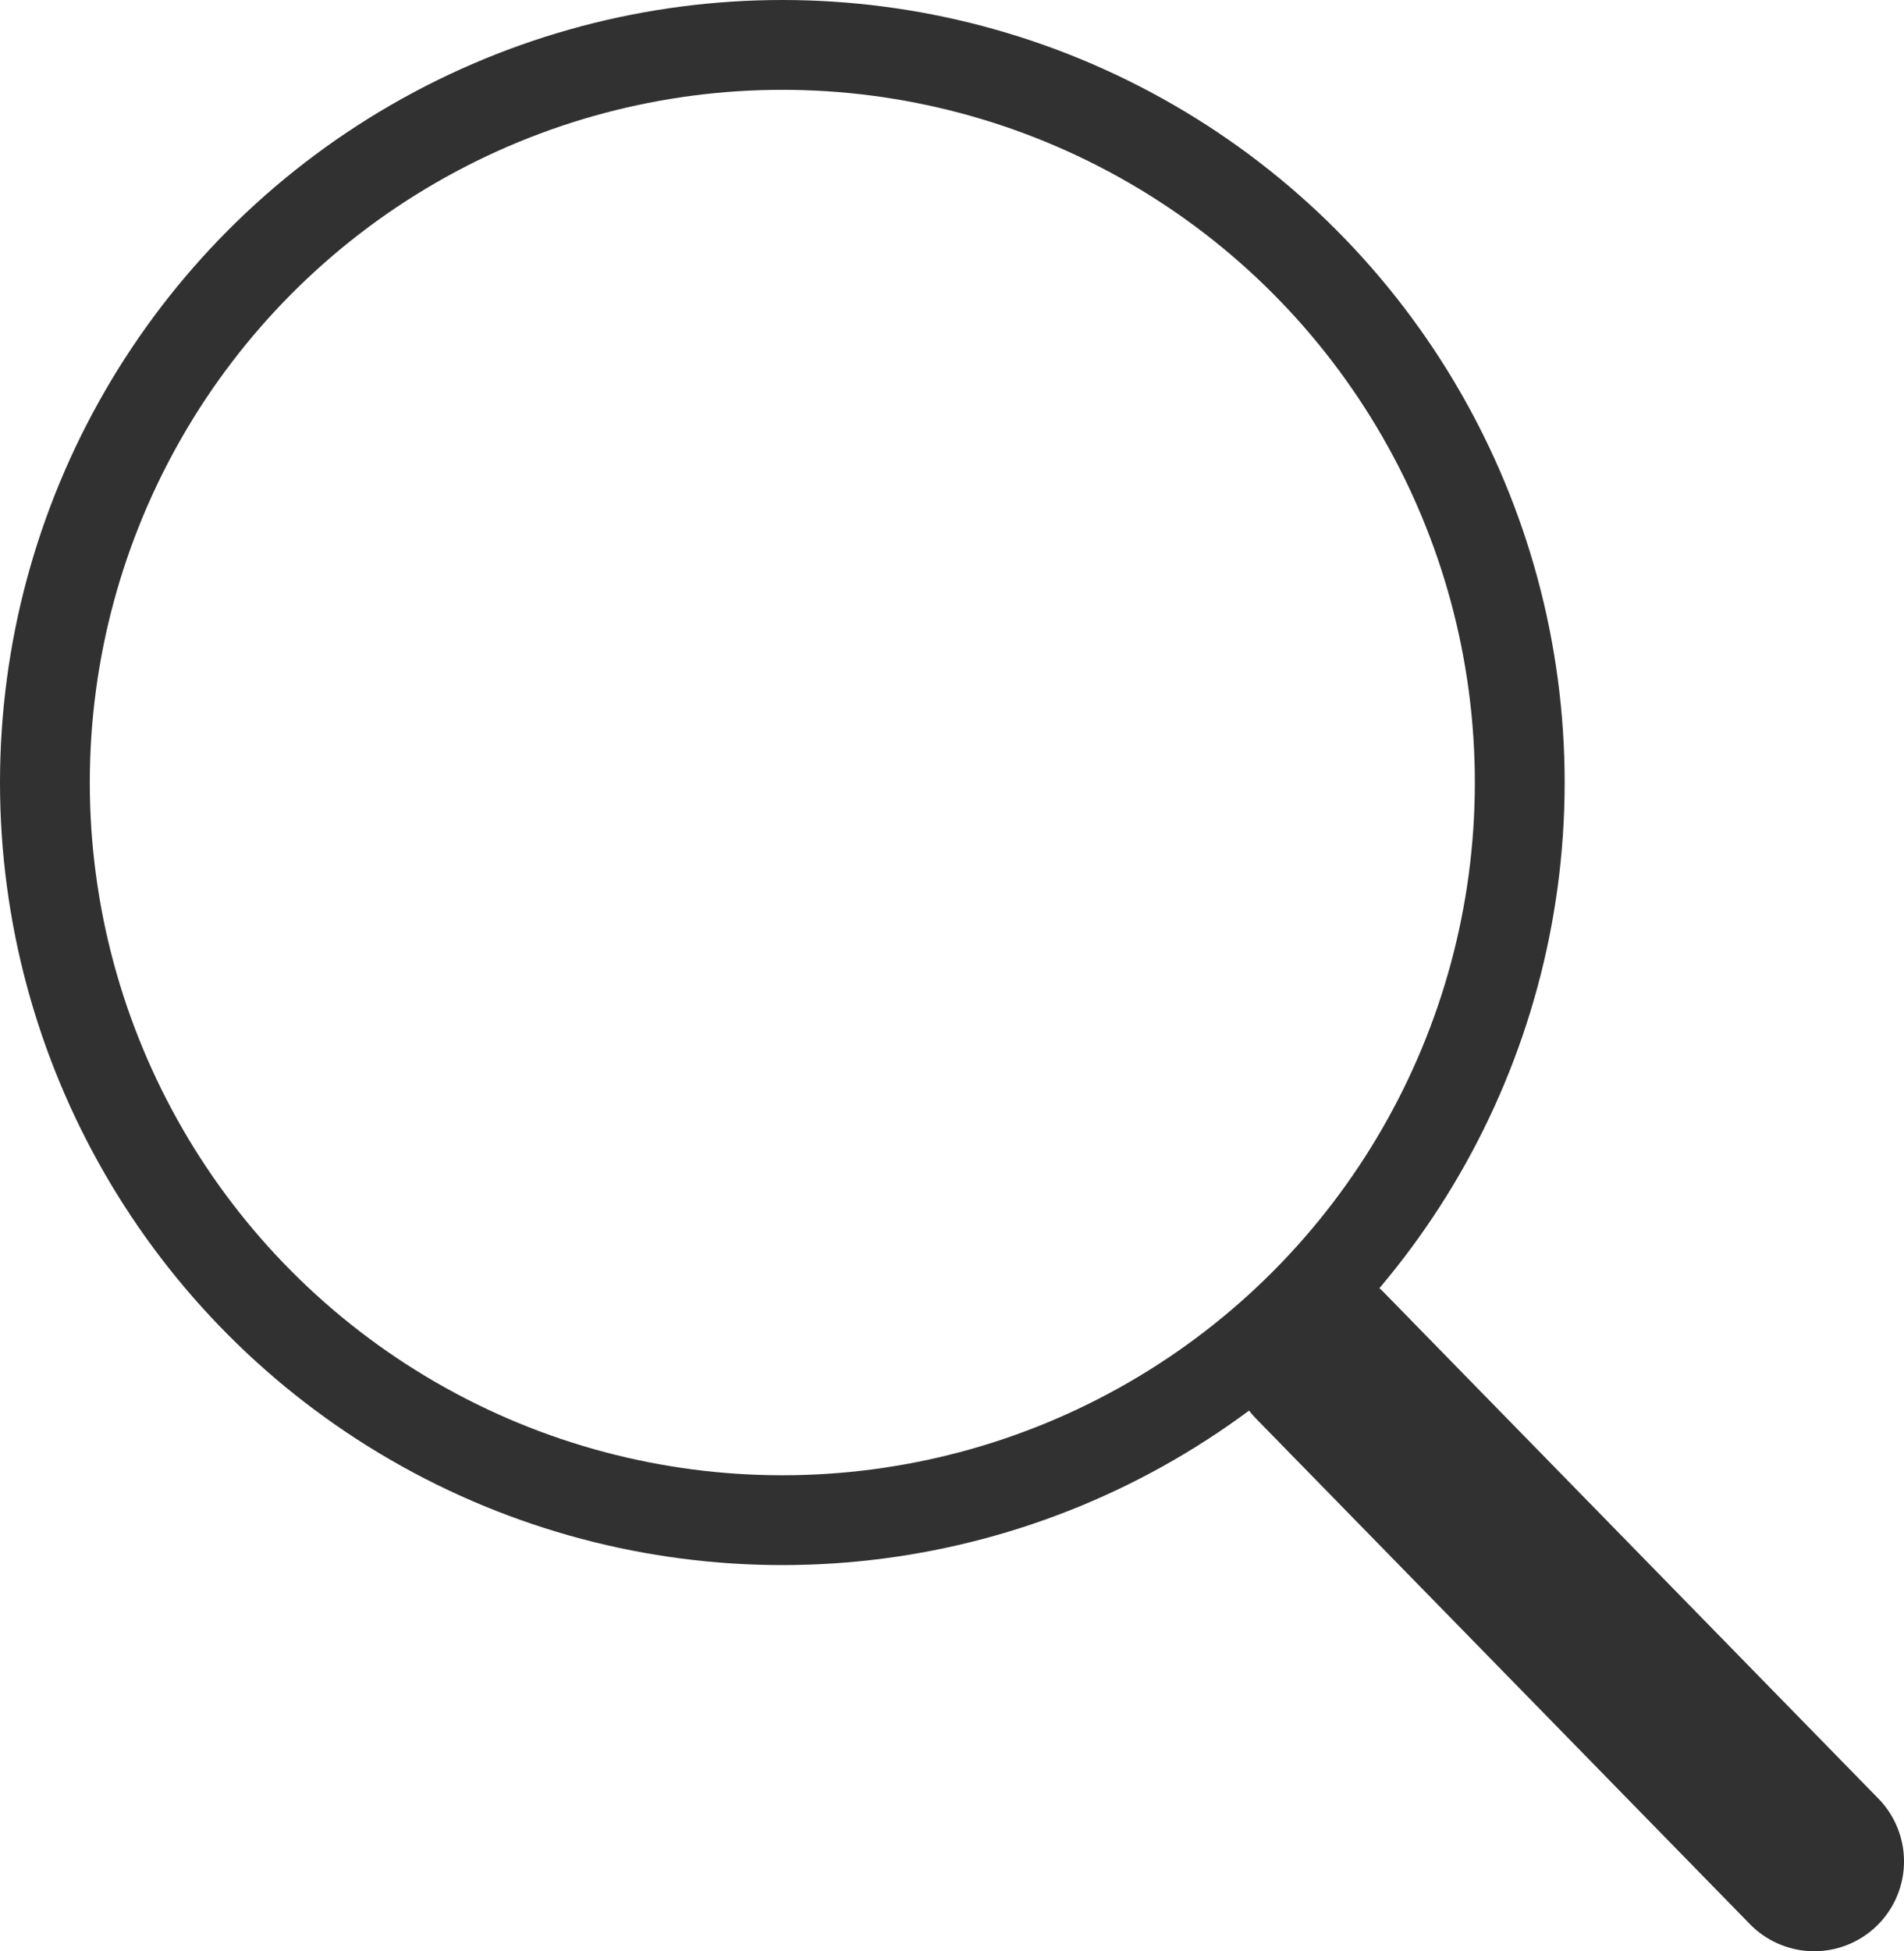 <svg xmlns="http://www.w3.org/2000/svg" width="21.203" height="21.723" viewBox="0 0 21.203 21.723">
  <defs>
    <style>
      .cls-1, .cls-2 {
        fill: none;
        stroke: #313131;
        stroke-linecap: round;
        stroke-miterlimit: 10;
      }

      .cls-2 {
        stroke-width: 2px;
      }
    </style>
  </defs>
  <title>Asset 10</title>
  <g id="Layer_2" data-name="Layer 2">
    <g id="Layer_1-2" data-name="Layer 1">
      <circle class="cls-1" cx="8.712" cy="8.712" r="8.212"/>
      <line class="cls-2" x1="20.203" y1="20.723" x2="14.701" y2="15.093"/>
    </g>
  </g>
</svg>
